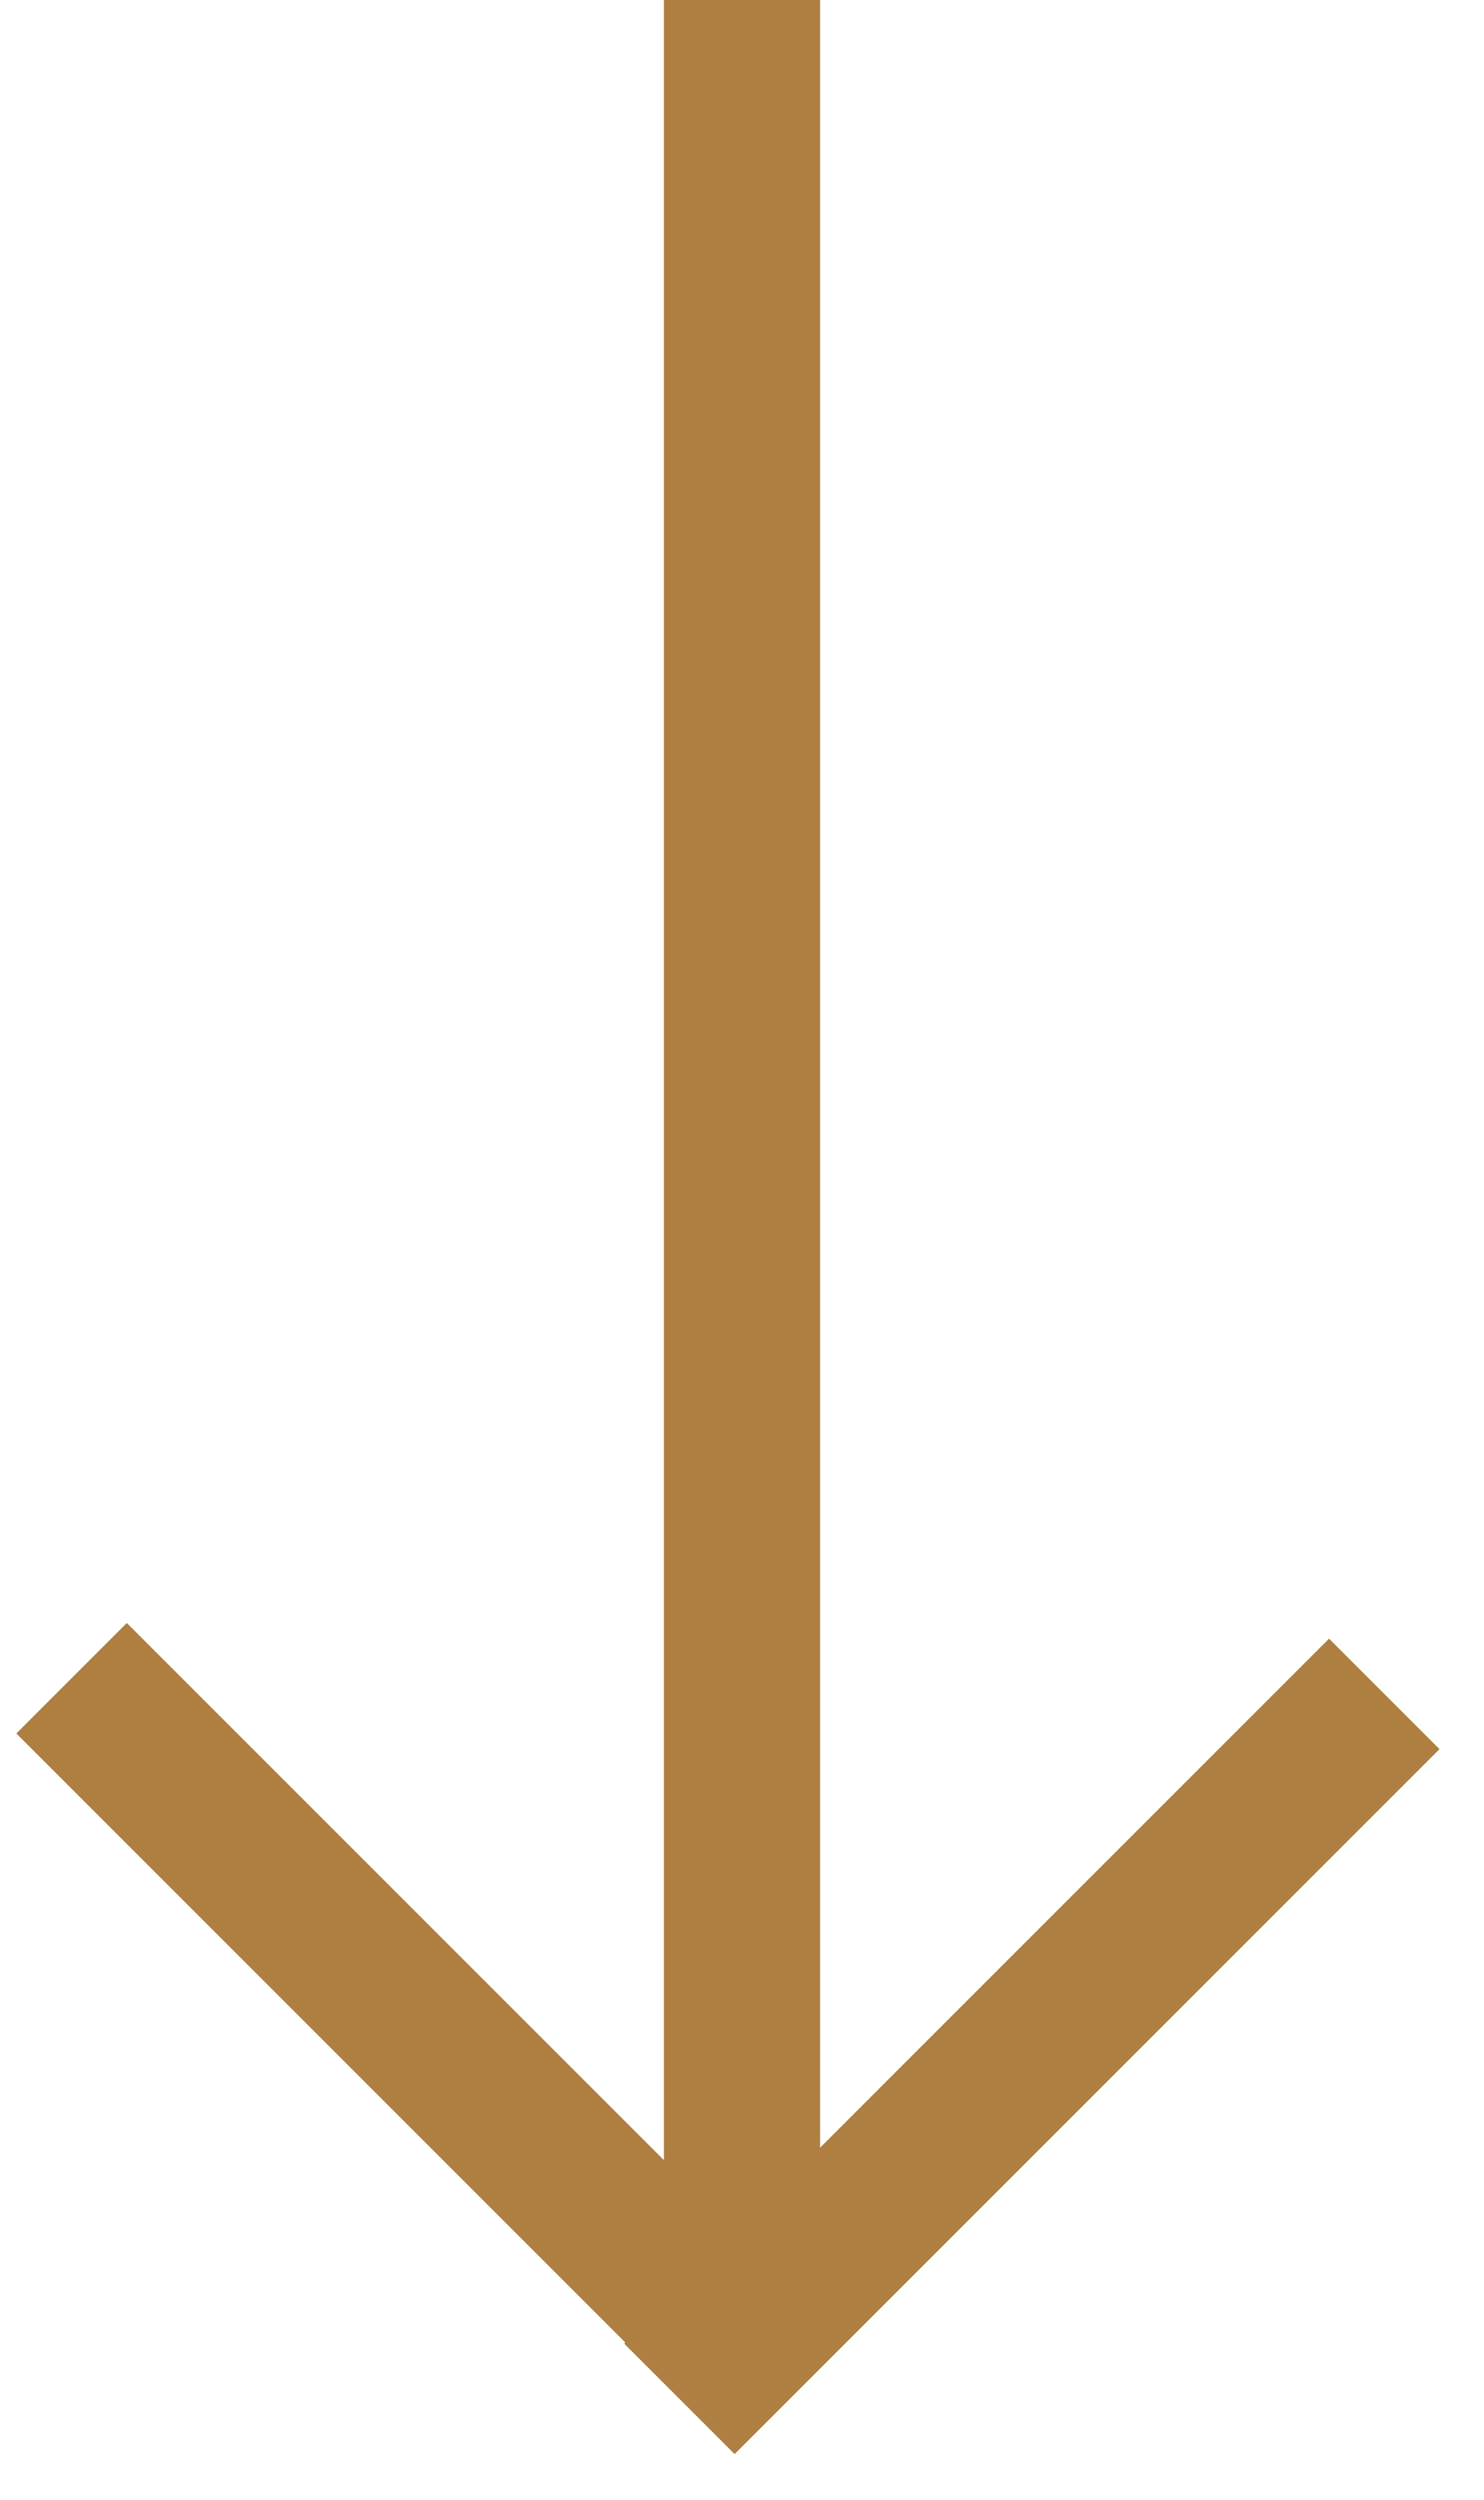 <svg width="19" height="32" viewBox="0 0 19 32" fill="none" xmlns="http://www.w3.org/2000/svg">
<rect x="8.5" width="2" height="30" fill="#AE7F40"/>
<rect x="17.016" y="20.977" width="2" height="12.763" transform="rotate(45 17.016 20.977)" fill="#AE7F40"/>
<rect x="10.816" y="29.969" width="2" height="13" transform="rotate(135 10.816 29.969)" fill="#AE7F40"/>
</svg>
